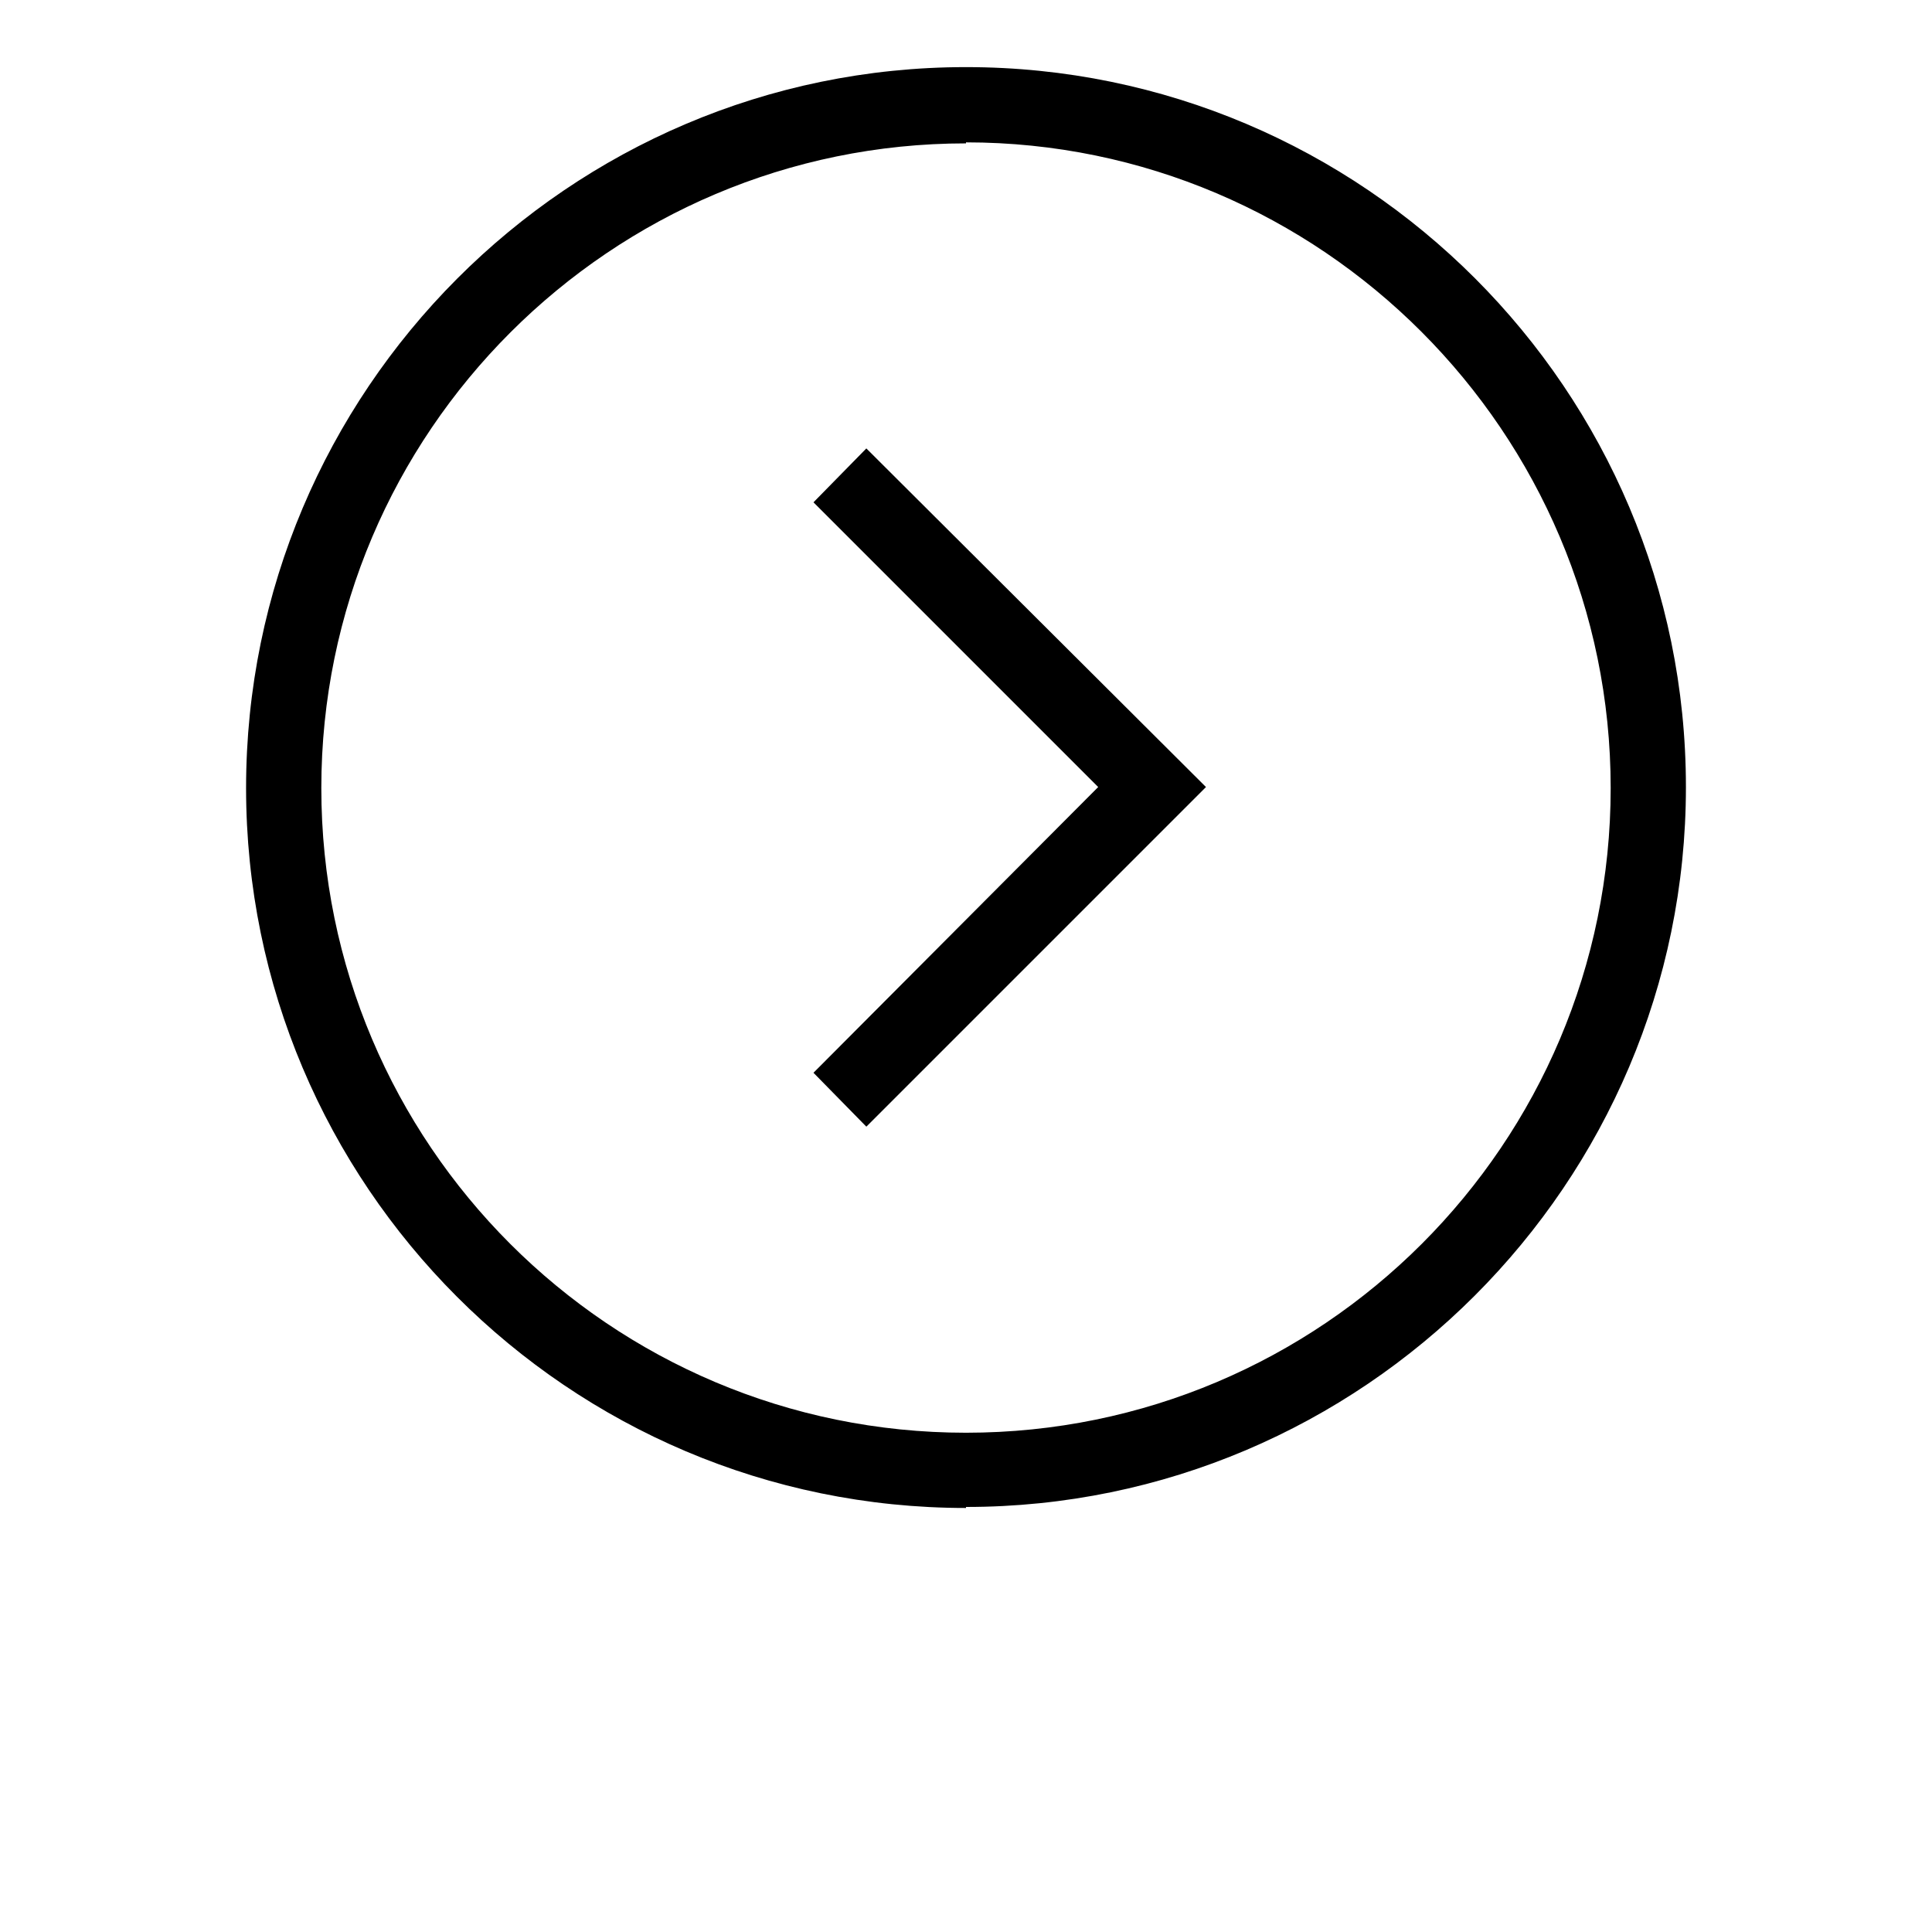 <?xml version="1.0" encoding="UTF-8"?>
<svg id="_レイヤー_2" data-name="レイヤー 2" xmlns="http://www.w3.org/2000/svg" width="19" height="19" viewBox="0 0 19 19">
  <defs>
    <style>
      .cls-1 {
        fill: none;
      }
    </style>
  </defs>
  <g id="_レイヤー_1-2" data-name="レイヤー 1">
    <g>
      <g>
        <path d="m9.5,14.83c-3.91,0-7.08-3.18-7.08-7.08S5.59.66,9.5.66s7.08,3.18,7.08,7.08-3.18,7.08-7.08,7.08Zm0-13.42c-3.49,0-6.34,2.84-6.34,6.34s2.84,6.34,6.34,6.34,6.34-2.84,6.34-6.34S12.99,1.4,9.5,1.4Z"/>
        <polygon points="8.52 11.08 8 10.55 10.8 7.74 8 4.94 8.52 4.41 11.86 7.74 8.52 11.08"/>
      </g>
      <rect class="cls-1" width="19" height="19"/>
    </g>
  </g>
</svg>